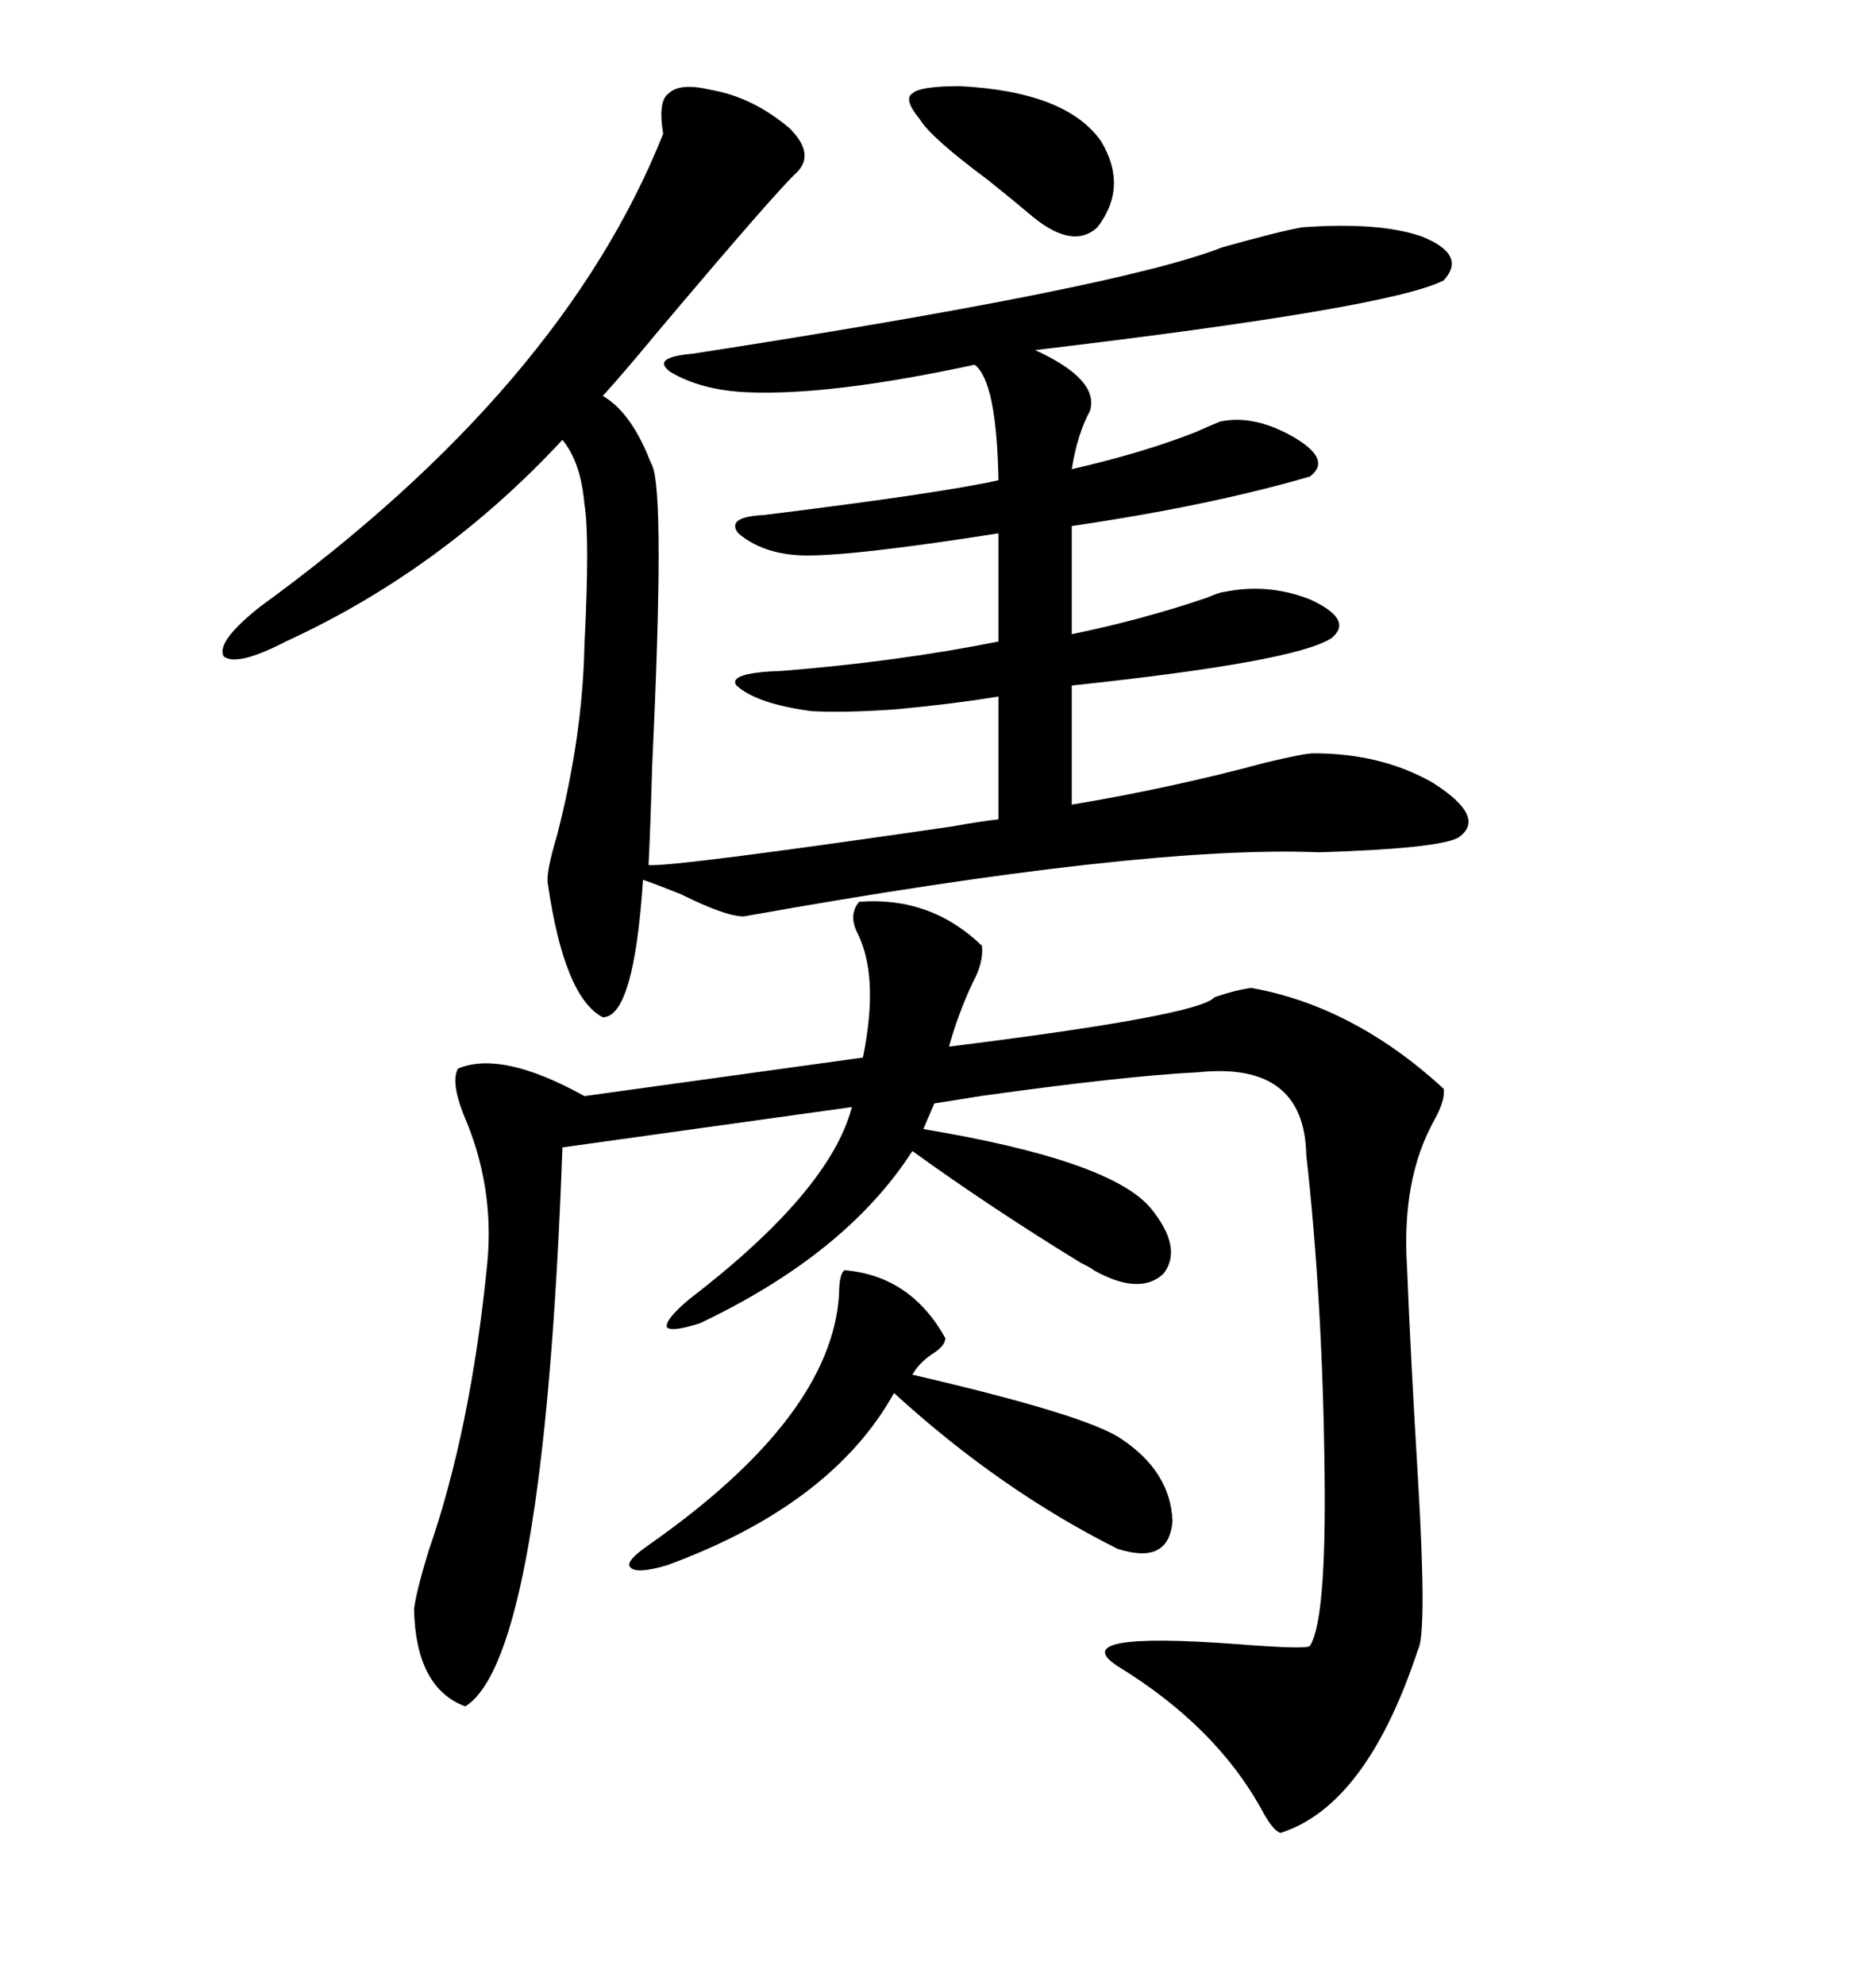 <svg xmlns="http://www.w3.org/2000/svg" xmlns:xlink="http://www.w3.org/1999/xlink" width="300" height="317.285"><path d="M113.67 14.36L113.67 14.36Q120.41 15.53 126.27 20.51L126.27 20.51Q130.37 24.61 127.44 27.54L127.44 27.54Q124.22 30.47 105.18 53.03L105.18 53.03Q99.61 59.77 96.39 63.28L96.39 63.28Q100.49 65.63 103.42 72.36L103.42 72.36Q104.00 73.83 104.30 74.41L104.30 74.41Q106.35 79.10 104.30 122.17L104.30 122.17Q104.00 132.71 103.71 138.28L103.71 138.28Q107.81 138.57 152.05 132.13L152.05 132.13Q157.03 131.25 159.67 130.96L159.67 130.96L159.67 111.33Q152.64 112.50 143.26 113.38L143.26 113.38Q135.06 113.96 129.79 113.67L129.79 113.67Q121.00 112.50 117.77 109.57L117.77 109.57Q116.31 107.52 125.10 107.23L125.10 107.23Q143.55 105.76 159.67 102.54L159.67 102.54L159.67 85.25Q135.35 89.06 128.03 88.77L128.03 88.77Q121.88 88.48 118.07 85.25L118.07 85.25Q116.02 82.62 122.17 82.32L122.17 82.32Q150.59 78.81 159.67 76.76L159.67 76.76Q159.38 60.94 155.86 58.30L155.86 58.30Q132.71 63.28 119.53 62.70L119.53 62.70Q112.21 62.40 107.23 59.47L107.23 59.47Q104.00 57.13 110.74 56.54L110.74 56.54Q179.00 46.00 195.41 39.55L195.41 39.55Q204.79 36.91 208.30 36.33L208.30 36.33Q220.61 35.45 227.34 37.79L227.34 37.79Q234.67 40.72 230.86 44.82L230.86 44.82Q222.36 49.22 165.53 55.96L165.53 55.96Q175.78 60.64 174.32 65.63L174.32 65.63Q172.27 69.43 171.39 75L171.39 75Q182.81 72.36 191.02 69.14L191.02 69.14Q193.65 67.97 195.12 67.38L195.12 67.38Q200.68 66.21 207.13 70.02L207.13 70.02Q212.99 73.54 209.47 76.17L209.47 76.17Q193.36 80.86 171.39 84.08L171.39 84.08L171.39 101.37Q182.81 99.02 193.07 95.51L193.07 95.51Q195.12 94.63 195.70 94.63L195.70 94.63Q202.73 93.16 209.47 95.80L209.47 95.80Q216.50 99.02 212.99 101.95L212.99 101.95Q207.42 105.76 171.39 109.57L171.39 109.57L171.39 128.61Q187.21 125.98 202.44 121.88L202.44 121.88Q208.59 120.41 210.06 120.41L210.06 120.41Q220.90 120.41 229.10 125.10L229.10 125.10Q237.89 130.66 233.20 133.89L233.20 133.89Q229.98 135.64 210.94 136.23L210.94 136.23Q182.81 135.06 118.95 146.48L118.95 146.48Q116.02 146.48 108.98 142.97L108.98 142.97Q104.59 141.21 102.83 140.63L102.83 140.63Q101.37 162.60 96.39 162.60L96.39 162.60Q90.23 159.38 87.60 141.21L87.60 141.21Q87.30 139.45 89.06 133.59L89.06 133.59Q93.16 117.77 93.46 103.13L93.46 103.13Q94.34 85.84 93.46 80.57L93.46 80.57Q92.87 73.83 89.94 70.31L89.94 70.31Q70.61 91.11 45.70 102.54L45.70 102.54Q37.79 106.64 35.74 104.88L35.74 104.88Q34.57 102.54 41.60 96.97L41.60 96.97Q89.94 61.82 106.05 21.39L106.05 21.39Q105.18 16.11 106.93 14.94L106.93 14.94Q108.69 13.18 113.67 14.36ZM137.40 144.14L137.40 144.14Q148.83 143.26 157.03 151.17L157.03 151.17Q157.32 153.81 155.57 157.03L155.57 157.03Q153.22 162.01 151.76 167.29L151.76 167.29Q191.89 162.30 194.24 159.38L194.24 159.38Q197.75 158.20 200.10 157.91L200.10 157.91Q216.50 160.84 230.86 174.02L230.86 174.02Q231.15 175.78 229.39 179.00L229.39 179.00Q224.12 188.38 225 202.44L225 202.44Q225.59 217.09 226.76 236.43L226.76 236.43Q228.22 261.04 226.76 263.67L226.76 263.67Q218.55 288.57 204.79 292.97L204.79 292.97Q203.61 292.68 201.86 289.45L201.86 289.45Q194.53 275.98 178.71 266.31L178.71 266.31Q170.21 260.74 197.75 262.79L197.75 262.79Q208.89 263.67 209.47 263.09L209.47 263.09Q212.11 258.98 211.82 235.55L211.82 235.55Q211.52 208.01 208.89 184.57L208.89 184.57Q208.59 169.63 191.60 171.39L191.60 171.39Q179.88 171.97 156.74 175.20L156.74 175.20Q151.46 176.07 149.41 176.37L149.41 176.37L147.66 180.47Q177.54 185.45 183.98 193.07L183.98 193.07Q189.26 199.51 186.04 203.61L186.04 203.61Q182.23 207.13 174.90 203.03L174.90 203.03Q174.61 202.73 172.85 201.86L172.85 201.86Q158.50 193.07 145.90 183.98L145.90 183.98Q135.35 200.39 111.91 211.52L111.91 211.52Q107.23 212.99 106.64 212.11L106.64 212.11Q106.35 210.94 110.16 207.71L110.16 207.71Q132.71 190.43 136.23 176.95L136.23 176.95L89.94 183.40Q87.01 264.84 74.41 272.75L74.41 272.75Q66.50 269.82 66.21 257.23L66.21 257.23Q66.50 254.59 68.55 247.85L68.55 247.85Q75.29 228.52 77.93 201.86L77.93 201.86Q79.10 189.55 74.12 178.13L74.12 178.13Q72.07 172.85 73.24 170.80L73.24 170.80Q80.27 167.87 93.46 175.20L93.46 175.20L137.99 169.04Q140.63 156.15 137.11 149.12L137.11 149.12Q135.64 146.19 137.40 144.14ZM135.06 203.03L135.06 203.03Q145.61 203.91 151.17 213.87L151.17 213.87Q151.17 215.04 149.41 216.21L149.41 216.21Q147.07 217.68 145.90 219.73L145.90 219.73Q173.73 226.17 179.30 229.98L179.30 229.98Q187.21 235.25 187.50 243.16L187.50 243.16Q186.91 250.20 178.71 247.56L178.71 247.56Q159.96 238.18 142.97 222.66L142.97 222.66Q133.01 240.53 106.64 250.20L106.64 250.20Q101.66 251.66 100.78 250.49L100.78 250.49Q99.90 249.61 103.71 246.97L103.71 246.97Q133.01 226.46 134.18 206.84L134.18 206.84Q134.18 203.61 135.06 203.03ZM153.52 13.77L153.52 13.77Q170.51 14.65 176.07 22.56L176.07 22.56Q180.47 29.88 175.49 36.33L175.49 36.33Q171.39 40.14 164.36 33.98L164.36 33.98Q162.30 32.23 157.91 28.71L157.91 28.71Q148.83 21.97 147.07 19.04L147.07 19.04Q144.43 15.82 145.90 14.94L145.90 14.94Q147.07 13.77 153.52 13.77Z"/></svg>
